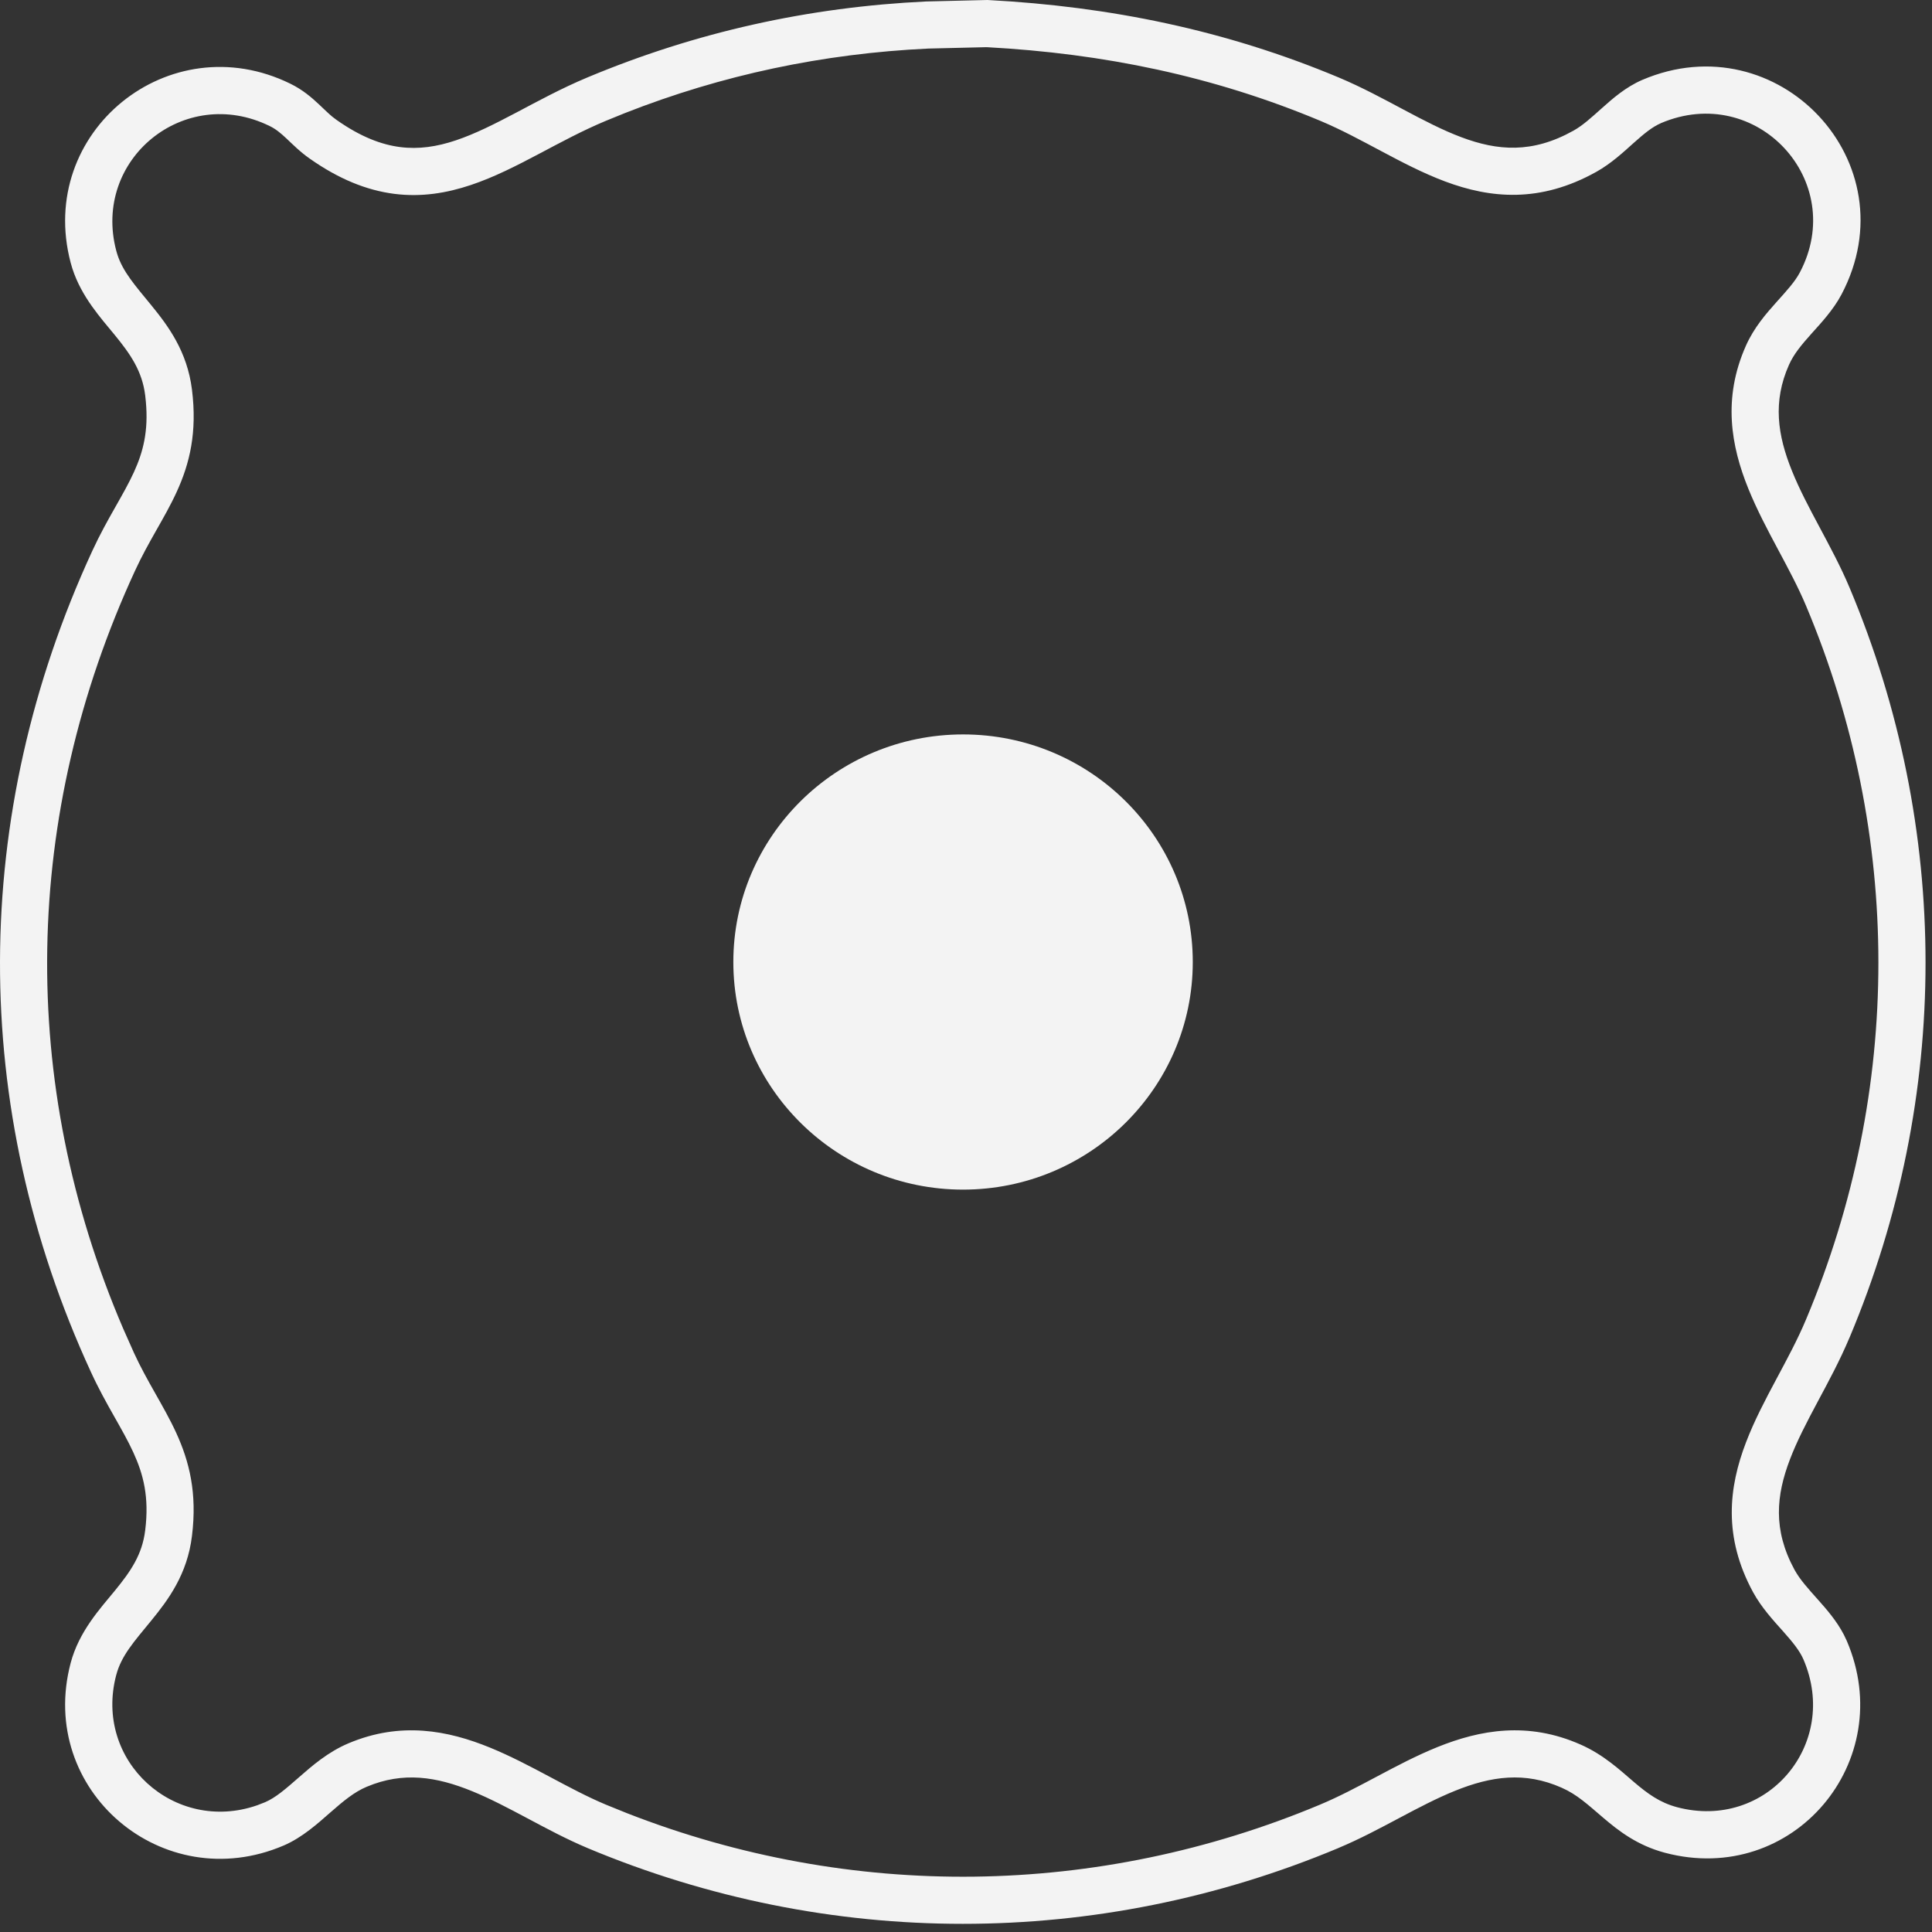<svg width="82" height="82" viewBox="0 0 82 82" fill="none" xmlns="http://www.w3.org/2000/svg">
<rect x="0" y="0" width="82" height="82" fill="#333333" stroke="none"/>
<path d="M41.948 0.002C47.117 0.277 52.022 1.279 56.821 3.289C57.795 3.698 58.72 4.199 59.571 4.652C60.441 5.115 61.238 5.53 62.032 5.827C63.56 6.399 65.027 6.525 66.778 5.548C67.18 5.324 67.53 5.001 68.007 4.575C68.445 4.184 69.001 3.696 69.697 3.394L69.702 3.392C75.455 0.931 81.11 6.902 78.159 12.497C77.808 13.161 77.276 13.724 76.883 14.163C76.454 14.642 76.129 15.035 75.93 15.485L75.929 15.487C75.234 17.049 75.442 18.471 76.06 19.994C76.374 20.771 76.783 21.545 77.225 22.371C77.657 23.181 78.123 24.044 78.497 24.933C82.802 35.161 82.802 46.551 78.497 56.779L78.496 56.778C78.097 57.73 77.604 58.641 77.153 59.484C76.693 60.346 76.276 61.141 75.973 61.935C75.386 63.468 75.242 64.925 76.162 66.621C76.39 67.039 76.727 67.408 77.167 67.902C77.52 68.299 77.952 68.79 78.26 69.384L78.384 69.645C80.575 74.755 76.102 80.076 70.669 78.638C69.487 78.324 68.696 77.705 68.052 77.156C67.385 76.589 66.936 76.163 66.283 75.877L66.279 75.875C64.712 75.18 63.287 75.389 61.761 76.005C60.983 76.319 60.207 76.727 59.379 77.167C58.568 77.598 57.702 78.061 56.811 78.433L56.812 78.434C46.565 82.727 35.166 82.727 24.929 78.434L24.928 78.433C24.05 78.064 23.196 77.606 22.394 77.179C21.575 76.743 20.808 76.338 20.037 76.023C18.522 75.405 17.112 75.185 15.573 75.833H15.571C15.037 76.056 14.578 76.438 14.014 76.932C13.497 77.384 12.841 77.984 12.042 78.329L12.038 78.33C6.917 80.521 1.572 75.996 2.998 70.586C3.352 69.241 4.254 68.272 4.88 67.507C5.543 66.697 6.038 65.983 6.162 64.951L6.163 64.948C6.337 63.545 6.089 62.582 5.659 61.645C5.433 61.151 5.158 60.67 4.839 60.105C4.526 59.552 4.181 58.935 3.857 58.228C-1.327 46.97 -1.264 34.614 3.917 23.382C4.239 22.683 4.579 22.077 4.886 21.536C5.199 20.984 5.466 20.516 5.685 20.037C6.073 19.186 6.306 18.305 6.19 17.042L6.163 16.784C6.035 15.75 5.538 15.035 4.876 14.225C4.289 13.506 3.462 12.61 3.07 11.393L2.998 11.146C1.537 5.597 7.184 1.033 12.322 3.552C12.85 3.809 13.234 4.145 13.533 4.425C13.775 4.652 13.938 4.816 14.108 4.956L14.284 5.089L14.291 5.094C15.315 5.815 16.196 6.141 16.983 6.242C17.772 6.343 18.537 6.228 19.344 5.958C20.165 5.683 20.995 5.262 21.927 4.771C22.837 4.29 23.843 3.742 24.929 3.288C29.529 1.362 34.324 0.298 39.318 0.062L39.342 0.061H39.375L41.91 0L41.948 0.002ZM39.4 2.061H39.396C34.934 2.273 30.648 3.177 26.524 4.799L25.701 5.134C24.718 5.545 23.805 6.04 22.86 6.539C21.936 7.027 20.974 7.522 19.979 7.854C18.969 8.192 17.894 8.376 16.73 8.227C15.566 8.077 14.384 7.604 13.146 6.732C12.742 6.453 12.4 6.105 12.165 5.885C11.907 5.642 11.7 5.473 11.447 5.35L11.444 5.349C7.823 3.571 3.914 6.766 4.933 10.637L4.977 10.789C5.216 11.537 5.727 12.106 6.425 12.96C7.133 13.827 7.946 14.913 8.148 16.538C8.373 18.354 8.052 19.667 7.504 20.867C7.242 21.442 6.926 21.992 6.626 22.521C6.32 23.062 6.017 23.603 5.733 24.219C0.949 34.592 0.746 45.938 5.226 56.385L5.674 57.393V57.395C5.959 58.017 6.268 58.569 6.58 59.121C6.886 59.663 7.208 60.225 7.477 60.81C8.036 62.03 8.373 63.365 8.148 65.189C7.952 66.817 7.137 67.906 6.428 68.773C5.682 69.685 5.149 70.271 4.933 71.095L4.932 71.096C3.969 74.747 7.406 77.841 10.912 76.623L11.252 76.491C11.702 76.296 12.11 75.941 12.696 75.428C13.237 74.954 13.923 74.355 14.799 73.988C17.009 73.058 19.008 73.443 20.793 74.172C21.672 74.531 22.528 74.984 23.333 75.413C24.154 75.85 24.925 76.263 25.702 76.589L26.618 76.96C36.121 80.671 46.591 80.548 56.039 76.589L56.04 76.588C56.828 76.259 57.609 75.843 58.441 75.401C59.255 74.968 60.121 74.51 61.012 74.15C62.822 73.42 64.846 73.053 67.086 74.045C68.073 74.478 68.785 75.154 69.349 75.634C69.934 76.132 70.445 76.508 71.182 76.704C74.969 77.706 78.094 74.046 76.546 70.436C76.383 70.059 76.093 69.704 75.673 69.231C75.288 68.799 74.769 68.242 74.407 67.58L74.406 67.578C73.128 65.225 73.374 63.128 74.105 61.22C74.459 60.292 74.934 59.394 75.389 58.543C75.853 57.674 76.298 56.852 76.653 56.004C80.749 46.272 80.749 35.441 76.653 25.709C76.322 24.922 75.905 24.144 75.461 23.314C75.026 22.5 74.567 21.635 74.206 20.745C73.473 18.936 73.106 16.913 74.101 14.676C74.441 13.906 74.967 13.305 75.393 12.829C75.855 12.313 76.182 11.959 76.391 11.563C78.438 7.68 74.557 3.493 70.492 5.228L70.493 5.229C70.13 5.386 69.791 5.663 69.339 6.066C68.925 6.436 68.391 6.938 67.752 7.294C65.364 8.626 63.26 8.423 61.331 7.7C60.397 7.35 59.492 6.876 58.632 6.418C57.754 5.951 56.92 5.499 56.049 5.133C51.498 3.227 46.833 2.269 41.874 2.002L39.4 2.061Z" fill="#F3F3F3"/>
<path d="M40.875 31.171C46.265 31.171 50.625 35.501 50.625 40.831C50.625 46.161 46.255 50.491 40.875 50.491C35.495 50.491 31.125 46.161 31.125 40.831C31.125 35.501 35.495 31.171 40.875 31.171Z" fill="#F3F3F3"/>
</svg>
